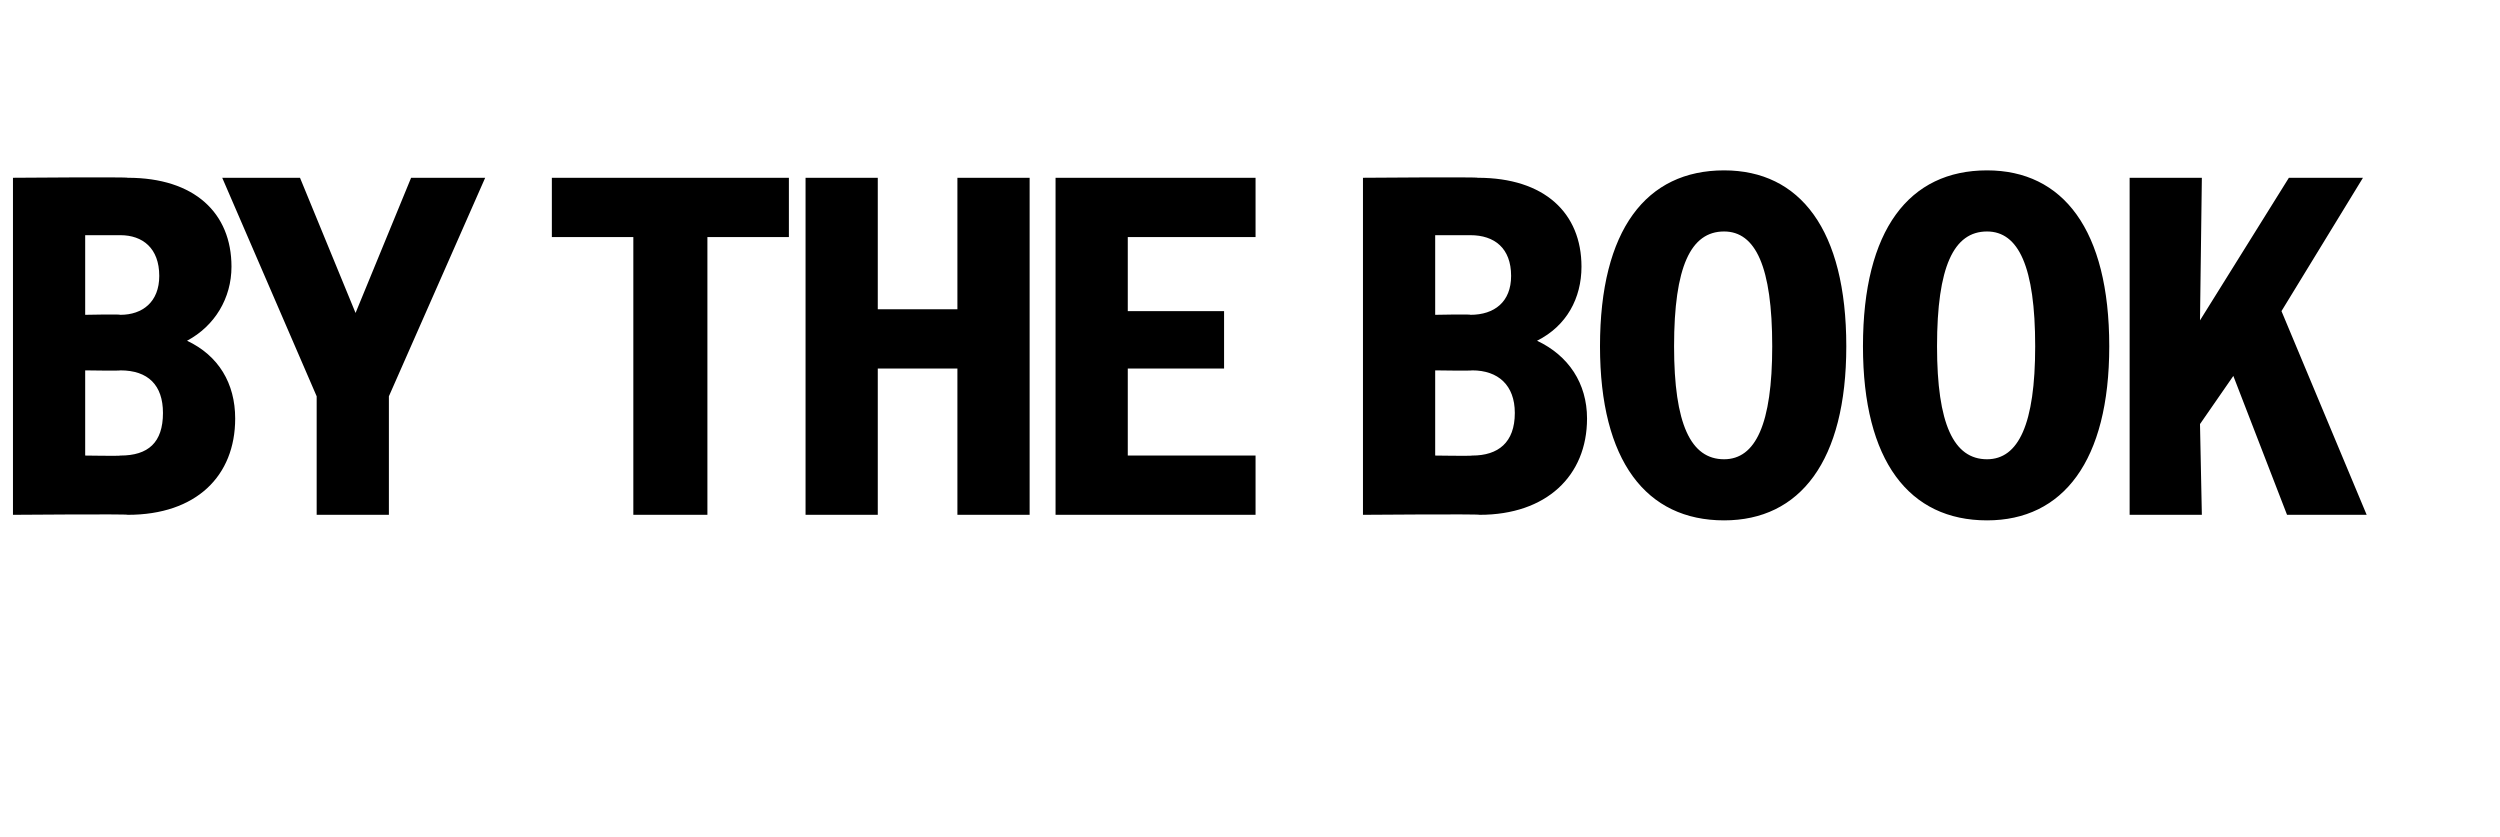 <?xml version="1.0" standalone="no"?>
<!DOCTYPE svg PUBLIC "-//W3C//DTD SVG 1.1//EN" "http://www.w3.org/Graphics/SVG/1.1/DTD/svg11.dtd">
<svg xmlns="http://www.w3.org/2000/svg" version="1.1" width="135px" height="45.2px" viewBox="0 -1 135 45.2" style="top:-1px">
  <desc>BY THE BOOK</desc>
  <defs/>
  <g id="Polygon21062">
    <path d="M 0.7 8.6 C 0.7 8.6 6.89 8.55 6.9 8.6 C 10.5 8.6 12.5 10.5 12.5 13.4 C 12.5 15.1 11.6 16.6 10.1 17.4 C 11.8 18.2 12.7 19.7 12.7 21.6 C 12.7 24.7 10.6 26.8 6.9 26.8 C 6.94 26.75 0.7 26.8 0.7 26.8 L 0.7 8.6 Z M 4.6 11.7 L 4.6 16 C 4.6 16 6.5 15.96 6.5 16 C 7.7 16 8.6 15.3 8.6 13.9 C 8.6 12.4 7.7 11.7 6.5 11.7 C 6.5 11.7 4.6 11.7 4.6 11.7 Z M 4.6 19 L 4.6 23.6 C 4.6 23.6 6.53 23.63 6.5 23.6 C 8 23.6 8.8 22.9 8.8 21.3 C 8.8 19.8 8 19 6.5 19 C 6.53 19.03 4.6 19 4.6 19 Z M 17.1 20.4 L 12 8.6 L 16.2 8.6 L 19.2 15.9 L 22.2 8.6 L 26.2 8.6 L 21 20.4 L 21 26.8 L 17.1 26.8 L 17.1 20.4 Z M 34.2 11.8 L 29.8 11.8 L 29.8 8.6 L 42.6 8.6 L 42.6 11.8 L 38.2 11.8 L 38.2 26.8 L 34.2 26.8 L 34.2 11.8 Z M 43.5 8.6 L 47.4 8.6 L 47.4 15.7 L 51.7 15.7 L 51.7 8.6 L 55.6 8.6 L 55.6 26.8 L 51.7 26.8 L 51.7 18.9 L 47.4 18.9 L 47.4 26.8 L 43.5 26.8 L 43.5 8.6 Z M 57 8.6 L 67.8 8.6 L 67.8 11.8 L 60.9 11.8 L 60.9 15.8 L 66.1 15.8 L 66.1 18.9 L 60.9 18.9 L 60.9 23.6 L 67.8 23.6 L 67.8 26.8 L 57 26.8 L 57 8.6 Z M 73.6 8.6 C 73.6 8.6 79.82 8.55 79.8 8.6 C 83.4 8.6 85.4 10.5 85.4 13.4 C 85.4 15.1 84.6 16.6 83 17.4 C 84.7 18.2 85.7 19.7 85.7 21.6 C 85.7 24.7 83.5 26.8 79.9 26.8 C 79.87 26.75 73.6 26.8 73.6 26.8 L 73.6 8.6 Z M 77.5 11.7 L 77.5 16 C 77.5 16 79.43 15.96 79.4 16 C 80.7 16 81.6 15.3 81.6 13.9 C 81.6 12.4 80.7 11.7 79.4 11.7 C 79.43 11.7 77.5 11.7 77.5 11.7 Z M 77.5 19 L 77.5 23.6 C 77.5 23.6 79.46 23.63 79.5 23.6 C 80.9 23.6 81.8 22.9 81.8 21.3 C 81.8 19.8 80.9 19 79.5 19 C 79.46 19.03 77.5 19 77.5 19 Z M 86.4 17.7 C 86.4 11.4 88.9 8.2 93.1 8.2 C 97.2 8.2 99.7 11.4 99.7 17.7 C 99.7 23.9 97.2 27.1 93.1 27.1 C 88.9 27.1 86.4 23.9 86.4 17.7 Z M 95.7 17.7 C 95.7 13.4 94.8 11.5 93.1 11.5 C 91.3 11.5 90.4 13.4 90.4 17.7 C 90.4 21.9 91.3 23.8 93.1 23.8 C 94.8 23.8 95.7 21.9 95.7 17.7 Z M 100.6 17.7 C 100.6 11.4 103.1 8.2 107.3 8.2 C 111.4 8.2 113.9 11.4 113.9 17.7 C 113.9 23.9 111.4 27.1 107.3 27.1 C 103.1 27.1 100.6 23.9 100.6 17.7 Z M 109.9 17.7 C 109.9 13.4 109 11.5 107.3 11.5 C 105.5 11.5 104.6 13.4 104.6 17.7 C 104.6 21.9 105.5 23.8 107.3 23.8 C 109 23.8 109.9 21.9 109.9 17.7 Z M 115 8.6 L 118.9 8.6 L 118.8 16.3 L 123.6 8.6 L 127.6 8.6 L 123.2 15.8 L 127.8 26.8 L 123.5 26.8 L 120.6 19.3 L 118.8 21.9 L 118.9 26.8 L 115 26.8 L 115 8.6 Z " stroke="none" fill="#000"/>
  </g>
</svg>